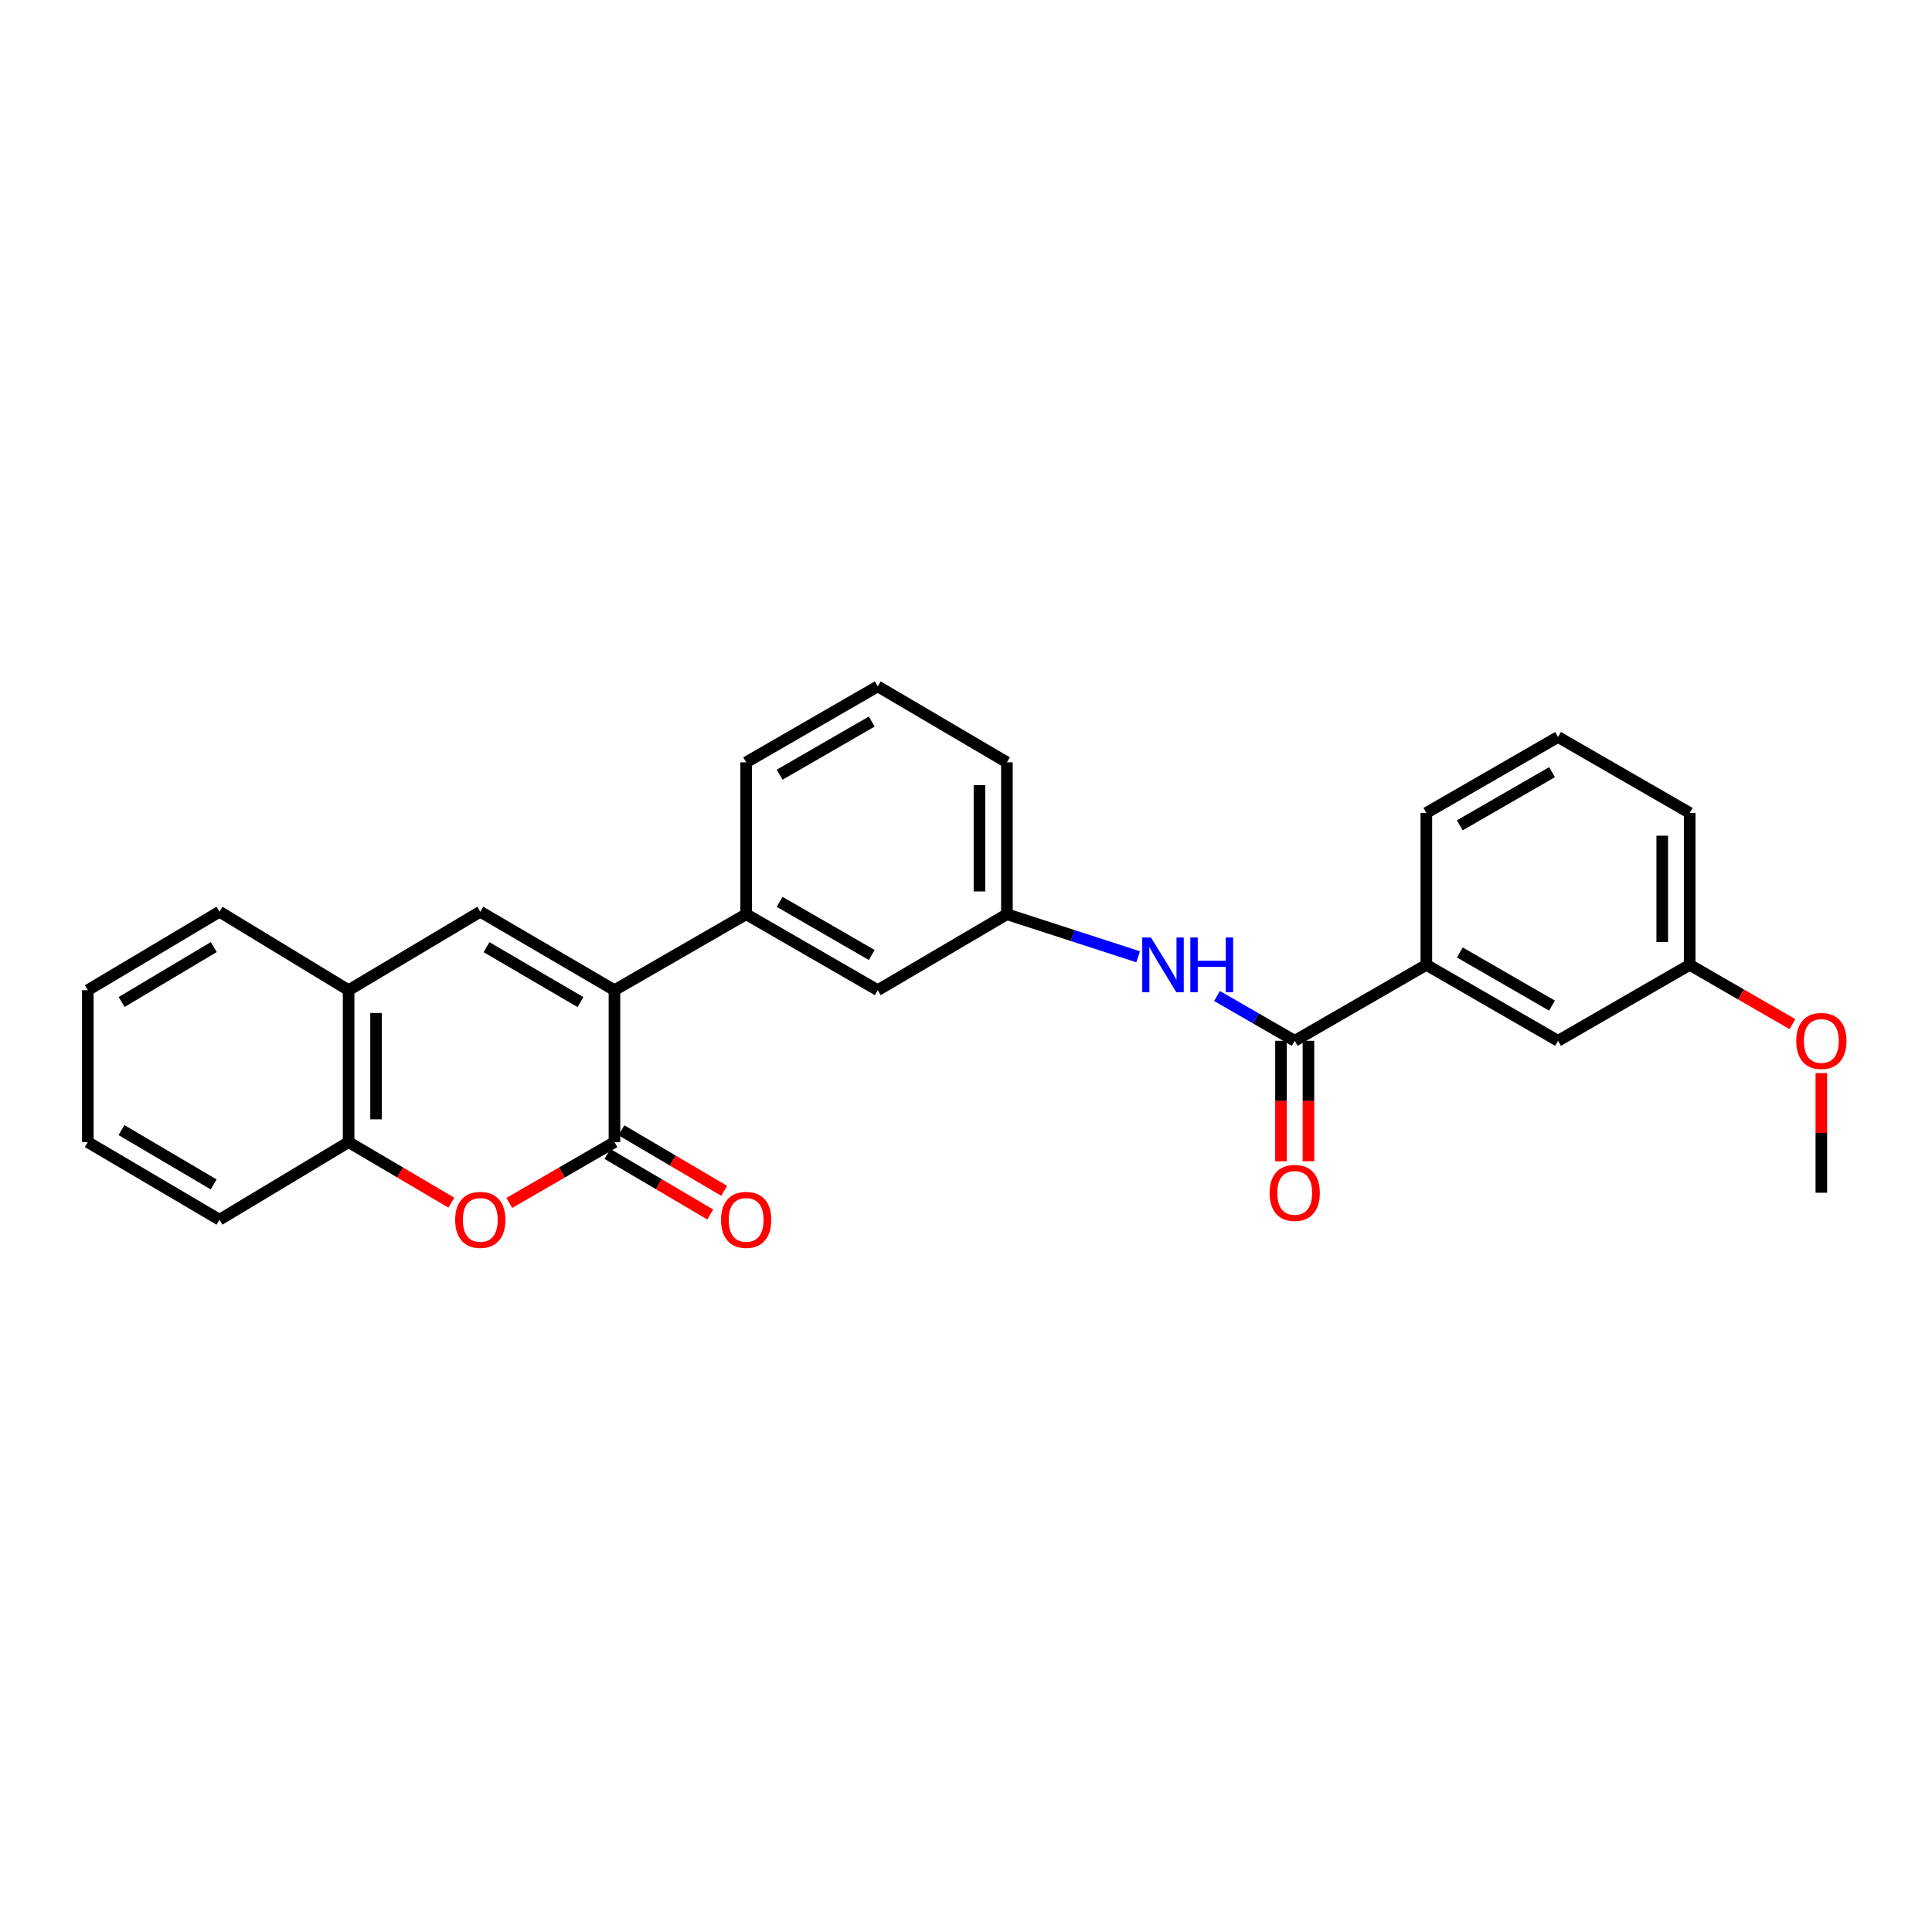 <?xml version='1.0' encoding='iso-8859-1'?>
<svg version='1.1' baseProfile='full'
              xmlns='http://www.w3.org/2000/svg'
                      xmlns:rdkit='http://www.rdkit.org/xml'
                      xmlns:xlink='http://www.w3.org/1999/xlink'
                  xml:space='preserve'
width='1000px' height='1000px' viewBox='0 0 1000 1000'>
<!-- END OF HEADER -->
<rect style='opacity:1.0;fill:#FFFFFF;stroke:none' width='1000' height='1000' x='0' y='0'> </rect>
<path class='bond-0' d='M 318.041,512.516 L 318.041,591.154' style='fill:none;fill-rule:evenodd;stroke:#000000;stroke-width:6px;stroke-linecap:butt;stroke-linejoin:miter;stroke-opacity:1' />
<path class='bond-1' d='M 318.041,512.516 L 248.592,471.898' style='fill:none;fill-rule:evenodd;stroke:#000000;stroke-width:6px;stroke-linecap:butt;stroke-linejoin:miter;stroke-opacity:1' />
<path class='bond-1' d='M 300.45,518.689 L 251.835,490.257' style='fill:none;fill-rule:evenodd;stroke:#000000;stroke-width:6px;stroke-linecap:butt;stroke-linejoin:miter;stroke-opacity:1' />
<path class='bond-4' d='M 318.041,512.516 L 386.211,473.2' style='fill:none;fill-rule:evenodd;stroke:#000000;stroke-width:6px;stroke-linecap:butt;stroke-linejoin:miter;stroke-opacity:1' />
<path class='bond-2' d='M 318.041,591.154 L 290.819,606.899' style='fill:none;fill-rule:evenodd;stroke:#000000;stroke-width:6px;stroke-linecap:butt;stroke-linejoin:miter;stroke-opacity:1' />
<path class='bond-2' d='M 290.819,606.899 L 263.598,622.643' style='fill:none;fill-rule:evenodd;stroke:#FF0000;stroke-width:6px;stroke-linecap:butt;stroke-linejoin:miter;stroke-opacity:1' />
<path class='bond-9' d='M 314.434,597.276 L 341.03,612.947' style='fill:none;fill-rule:evenodd;stroke:#000000;stroke-width:6px;stroke-linecap:butt;stroke-linejoin:miter;stroke-opacity:1' />
<path class='bond-9' d='M 341.03,612.947 L 367.626,628.618' style='fill:none;fill-rule:evenodd;stroke:#FF0000;stroke-width:6px;stroke-linecap:butt;stroke-linejoin:miter;stroke-opacity:1' />
<path class='bond-9' d='M 321.648,585.033 L 348.244,600.704' style='fill:none;fill-rule:evenodd;stroke:#000000;stroke-width:6px;stroke-linecap:butt;stroke-linejoin:miter;stroke-opacity:1' />
<path class='bond-9' d='M 348.244,600.704 L 374.84,616.375' style='fill:none;fill-rule:evenodd;stroke:#FF0000;stroke-width:6px;stroke-linecap:butt;stroke-linejoin:miter;stroke-opacity:1' />
<path class='bond-5' d='M 248.592,471.898 L 180.437,512.516' style='fill:none;fill-rule:evenodd;stroke:#000000;stroke-width:6px;stroke-linecap:butt;stroke-linejoin:miter;stroke-opacity:1' />
<path class='bond-27' d='M 233.614,622.495 L 207.026,606.824' style='fill:none;fill-rule:evenodd;stroke:#FF0000;stroke-width:6px;stroke-linecap:butt;stroke-linejoin:miter;stroke-opacity:1' />
<path class='bond-27' d='M 207.026,606.824 L 180.437,591.154' style='fill:none;fill-rule:evenodd;stroke:#000000;stroke-width:6px;stroke-linecap:butt;stroke-linejoin:miter;stroke-opacity:1' />
<path class='bond-3' d='M 670.143,538.718 L 650.039,527.124' style='fill:none;fill-rule:evenodd;stroke:#000000;stroke-width:6px;stroke-linecap:butt;stroke-linejoin:miter;stroke-opacity:1' />
<path class='bond-3' d='M 650.039,527.124 L 629.936,515.53' style='fill:none;fill-rule:evenodd;stroke:#0000FF;stroke-width:6px;stroke-linecap:butt;stroke-linejoin:miter;stroke-opacity:1' />
<path class='bond-8' d='M 670.143,538.718 L 738.274,499.402' style='fill:none;fill-rule:evenodd;stroke:#000000;stroke-width:6px;stroke-linecap:butt;stroke-linejoin:miter;stroke-opacity:1' />
<path class='bond-12' d='M 663.037,538.718 L 663.037,569.894' style='fill:none;fill-rule:evenodd;stroke:#000000;stroke-width:6px;stroke-linecap:butt;stroke-linejoin:miter;stroke-opacity:1' />
<path class='bond-12' d='M 663.037,569.894 L 663.037,601.071' style='fill:none;fill-rule:evenodd;stroke:#FF0000;stroke-width:6px;stroke-linecap:butt;stroke-linejoin:miter;stroke-opacity:1' />
<path class='bond-12' d='M 677.248,538.718 L 677.248,569.894' style='fill:none;fill-rule:evenodd;stroke:#000000;stroke-width:6px;stroke-linecap:butt;stroke-linejoin:miter;stroke-opacity:1' />
<path class='bond-12' d='M 677.248,569.894 L 677.248,601.071' style='fill:none;fill-rule:evenodd;stroke:#FF0000;stroke-width:6px;stroke-linecap:butt;stroke-linejoin:miter;stroke-opacity:1' />
<path class='bond-10' d='M 386.211,473.2 L 454.334,512.516' style='fill:none;fill-rule:evenodd;stroke:#000000;stroke-width:6px;stroke-linecap:butt;stroke-linejoin:miter;stroke-opacity:1' />
<path class='bond-10' d='M 403.533,466.79 L 451.219,494.31' style='fill:none;fill-rule:evenodd;stroke:#000000;stroke-width:6px;stroke-linecap:butt;stroke-linejoin:miter;stroke-opacity:1' />
<path class='bond-15' d='M 386.211,473.2 L 386.211,394.577' style='fill:none;fill-rule:evenodd;stroke:#000000;stroke-width:6px;stroke-linecap:butt;stroke-linejoin:miter;stroke-opacity:1' />
<path class='bond-7' d='M 180.437,512.516 L 180.437,591.154' style='fill:none;fill-rule:evenodd;stroke:#000000;stroke-width:6px;stroke-linecap:butt;stroke-linejoin:miter;stroke-opacity:1' />
<path class='bond-7' d='M 194.648,524.311 L 194.648,579.358' style='fill:none;fill-rule:evenodd;stroke:#000000;stroke-width:6px;stroke-linecap:butt;stroke-linejoin:miter;stroke-opacity:1' />
<path class='bond-20' d='M 180.437,512.516 L 113.601,471.898' style='fill:none;fill-rule:evenodd;stroke:#000000;stroke-width:6px;stroke-linecap:butt;stroke-linejoin:miter;stroke-opacity:1' />
<path class='bond-6' d='M 589.109,495.231 L 555.144,484.215' style='fill:none;fill-rule:evenodd;stroke:#0000FF;stroke-width:6px;stroke-linecap:butt;stroke-linejoin:miter;stroke-opacity:1' />
<path class='bond-6' d='M 555.144,484.215 L 521.178,473.2' style='fill:none;fill-rule:evenodd;stroke:#000000;stroke-width:6px;stroke-linecap:butt;stroke-linejoin:miter;stroke-opacity:1' />
<path class='bond-21' d='M 180.437,591.154 L 113.601,631.322' style='fill:none;fill-rule:evenodd;stroke:#000000;stroke-width:6px;stroke-linecap:butt;stroke-linejoin:miter;stroke-opacity:1' />
<path class='bond-13' d='M 738.274,499.402 L 806.444,538.718' style='fill:none;fill-rule:evenodd;stroke:#000000;stroke-width:6px;stroke-linecap:butt;stroke-linejoin:miter;stroke-opacity:1' />
<path class='bond-13' d='M 755.598,492.99 L 803.318,520.511' style='fill:none;fill-rule:evenodd;stroke:#000000;stroke-width:6px;stroke-linecap:butt;stroke-linejoin:miter;stroke-opacity:1' />
<path class='bond-17' d='M 738.274,499.402 L 738.274,420.764' style='fill:none;fill-rule:evenodd;stroke:#000000;stroke-width:6px;stroke-linecap:butt;stroke-linejoin:miter;stroke-opacity:1' />
<path class='bond-11' d='M 454.334,512.516 L 521.178,473.2' style='fill:none;fill-rule:evenodd;stroke:#000000;stroke-width:6px;stroke-linecap:butt;stroke-linejoin:miter;stroke-opacity:1' />
<path class='bond-28' d='M 521.178,473.2 L 521.178,394.577' style='fill:none;fill-rule:evenodd;stroke:#000000;stroke-width:6px;stroke-linecap:butt;stroke-linejoin:miter;stroke-opacity:1' />
<path class='bond-28' d='M 506.968,461.407 L 506.968,406.371' style='fill:none;fill-rule:evenodd;stroke:#000000;stroke-width:6px;stroke-linecap:butt;stroke-linejoin:miter;stroke-opacity:1' />
<path class='bond-14' d='M 806.444,538.718 L 874.583,499.402' style='fill:none;fill-rule:evenodd;stroke:#000000;stroke-width:6px;stroke-linecap:butt;stroke-linejoin:miter;stroke-opacity:1' />
<path class='bond-16' d='M 874.583,499.402 L 901.172,514.743' style='fill:none;fill-rule:evenodd;stroke:#000000;stroke-width:6px;stroke-linecap:butt;stroke-linejoin:miter;stroke-opacity:1' />
<path class='bond-16' d='M 901.172,514.743 L 927.762,530.083' style='fill:none;fill-rule:evenodd;stroke:#FF0000;stroke-width:6px;stroke-linecap:butt;stroke-linejoin:miter;stroke-opacity:1' />
<path class='bond-30' d='M 874.583,499.402 L 874.583,420.764' style='fill:none;fill-rule:evenodd;stroke:#000000;stroke-width:6px;stroke-linecap:butt;stroke-linejoin:miter;stroke-opacity:1' />
<path class='bond-30' d='M 860.372,487.607 L 860.372,432.56' style='fill:none;fill-rule:evenodd;stroke:#000000;stroke-width:6px;stroke-linecap:butt;stroke-linejoin:miter;stroke-opacity:1' />
<path class='bond-18' d='M 386.211,394.577 L 454.334,355.262' style='fill:none;fill-rule:evenodd;stroke:#000000;stroke-width:6px;stroke-linecap:butt;stroke-linejoin:miter;stroke-opacity:1' />
<path class='bond-18' d='M 403.533,400.988 L 451.219,373.467' style='fill:none;fill-rule:evenodd;stroke:#000000;stroke-width:6px;stroke-linecap:butt;stroke-linejoin:miter;stroke-opacity:1' />
<path class='bond-24' d='M 942.729,555.444 L 942.729,586.4' style='fill:none;fill-rule:evenodd;stroke:#FF0000;stroke-width:6px;stroke-linecap:butt;stroke-linejoin:miter;stroke-opacity:1' />
<path class='bond-24' d='M 942.729,586.4 L 942.729,617.357' style='fill:none;fill-rule:evenodd;stroke:#000000;stroke-width:6px;stroke-linecap:butt;stroke-linejoin:miter;stroke-opacity:1' />
<path class='bond-19' d='M 738.274,420.764 L 806.444,381.472' style='fill:none;fill-rule:evenodd;stroke:#000000;stroke-width:6px;stroke-linecap:butt;stroke-linejoin:miter;stroke-opacity:1' />
<path class='bond-19' d='M 755.595,427.182 L 803.314,399.678' style='fill:none;fill-rule:evenodd;stroke:#000000;stroke-width:6px;stroke-linecap:butt;stroke-linejoin:miter;stroke-opacity:1' />
<path class='bond-22' d='M 454.334,355.262 L 521.178,394.577' style='fill:none;fill-rule:evenodd;stroke:#000000;stroke-width:6px;stroke-linecap:butt;stroke-linejoin:miter;stroke-opacity:1' />
<path class='bond-23' d='M 806.444,381.472 L 874.583,420.764' style='fill:none;fill-rule:evenodd;stroke:#000000;stroke-width:6px;stroke-linecap:butt;stroke-linejoin:miter;stroke-opacity:1' />
<path class='bond-25' d='M 113.601,471.898 L 45.455,512.516' style='fill:none;fill-rule:evenodd;stroke:#000000;stroke-width:6px;stroke-linecap:butt;stroke-linejoin:miter;stroke-opacity:1' />
<path class='bond-25' d='M 110.655,490.197 L 62.952,518.629' style='fill:none;fill-rule:evenodd;stroke:#000000;stroke-width:6px;stroke-linecap:butt;stroke-linejoin:miter;stroke-opacity:1' />
<path class='bond-29' d='M 113.601,631.322 L 45.455,591.154' style='fill:none;fill-rule:evenodd;stroke:#000000;stroke-width:6px;stroke-linecap:butt;stroke-linejoin:miter;stroke-opacity:1' />
<path class='bond-29' d='M 110.595,613.055 L 62.892,584.937' style='fill:none;fill-rule:evenodd;stroke:#000000;stroke-width:6px;stroke-linecap:butt;stroke-linejoin:miter;stroke-opacity:1' />
<path class='bond-26' d='M 45.455,512.516 L 45.455,591.154' style='fill:none;fill-rule:evenodd;stroke:#000000;stroke-width:6px;stroke-linecap:butt;stroke-linejoin:miter;stroke-opacity:1' />
<path  class='atom-3' d='M 235.592 631.402
Q 235.592 624.602, 238.952 620.802
Q 242.312 617.002, 248.592 617.002
Q 254.872 617.002, 258.232 620.802
Q 261.592 624.602, 261.592 631.402
Q 261.592 638.282, 258.192 642.202
Q 254.792 646.082, 248.592 646.082
Q 242.352 646.082, 238.952 642.202
Q 235.592 638.322, 235.592 631.402
M 248.592 642.882
Q 252.912 642.882, 255.232 640.002
Q 257.592 637.082, 257.592 631.402
Q 257.592 625.842, 255.232 623.042
Q 252.912 620.202, 248.592 620.202
Q 244.272 620.202, 241.912 623.002
Q 239.592 625.802, 239.592 631.402
Q 239.592 637.122, 241.912 640.002
Q 244.272 642.882, 248.592 642.882
' fill='#FF0000'/>
<path  class='atom-7' d='M 595.712 485.242
L 604.992 500.242
Q 605.912 501.722, 607.392 504.402
Q 608.872 507.082, 608.952 507.242
L 608.952 485.242
L 612.712 485.242
L 612.712 513.562
L 608.832 513.562
L 598.872 497.162
Q 597.712 495.242, 596.472 493.042
Q 595.272 490.842, 594.912 490.162
L 594.912 513.562
L 591.232 513.562
L 591.232 485.242
L 595.712 485.242
' fill='#0000FF'/>
<path  class='atom-7' d='M 616.112 485.242
L 619.952 485.242
L 619.952 497.282
L 634.432 497.282
L 634.432 485.242
L 638.272 485.242
L 638.272 513.562
L 634.432 513.562
L 634.432 500.482
L 619.952 500.482
L 619.952 513.562
L 616.112 513.562
L 616.112 485.242
' fill='#0000FF'/>
<path  class='atom-10' d='M 373.211 631.402
Q 373.211 624.602, 376.571 620.802
Q 379.931 617.002, 386.211 617.002
Q 392.491 617.002, 395.851 620.802
Q 399.211 624.602, 399.211 631.402
Q 399.211 638.282, 395.811 642.202
Q 392.411 646.082, 386.211 646.082
Q 379.971 646.082, 376.571 642.202
Q 373.211 638.322, 373.211 631.402
M 386.211 642.882
Q 390.531 642.882, 392.851 640.002
Q 395.211 637.082, 395.211 631.402
Q 395.211 625.842, 392.851 623.042
Q 390.531 620.202, 386.211 620.202
Q 381.891 620.202, 379.531 623.002
Q 377.211 625.802, 377.211 631.402
Q 377.211 637.122, 379.531 640.002
Q 381.891 642.882, 386.211 642.882
' fill='#FF0000'/>
<path  class='atom-13' d='M 657.143 617.437
Q 657.143 610.637, 660.503 606.837
Q 663.863 603.037, 670.143 603.037
Q 676.423 603.037, 679.783 606.837
Q 683.143 610.637, 683.143 617.437
Q 683.143 624.317, 679.743 628.237
Q 676.343 632.117, 670.143 632.117
Q 663.903 632.117, 660.503 628.237
Q 657.143 624.357, 657.143 617.437
M 670.143 628.917
Q 674.463 628.917, 676.783 626.037
Q 679.143 623.117, 679.143 617.437
Q 679.143 611.877, 676.783 609.077
Q 674.463 606.237, 670.143 606.237
Q 665.823 606.237, 663.463 609.037
Q 661.143 611.837, 661.143 617.437
Q 661.143 623.157, 663.463 626.037
Q 665.823 628.917, 670.143 628.917
' fill='#FF0000'/>
<path  class='atom-17' d='M 929.729 538.798
Q 929.729 531.998, 933.089 528.198
Q 936.449 524.398, 942.729 524.398
Q 949.009 524.398, 952.369 528.198
Q 955.729 531.998, 955.729 538.798
Q 955.729 545.678, 952.329 549.598
Q 948.929 553.478, 942.729 553.478
Q 936.489 553.478, 933.089 549.598
Q 929.729 545.718, 929.729 538.798
M 942.729 550.278
Q 947.049 550.278, 949.369 547.398
Q 951.729 544.478, 951.729 538.798
Q 951.729 533.238, 949.369 530.438
Q 947.049 527.598, 942.729 527.598
Q 938.409 527.598, 936.049 530.398
Q 933.729 533.198, 933.729 538.798
Q 933.729 544.518, 936.049 547.398
Q 938.409 550.278, 942.729 550.278
' fill='#FF0000'/>
</svg>
